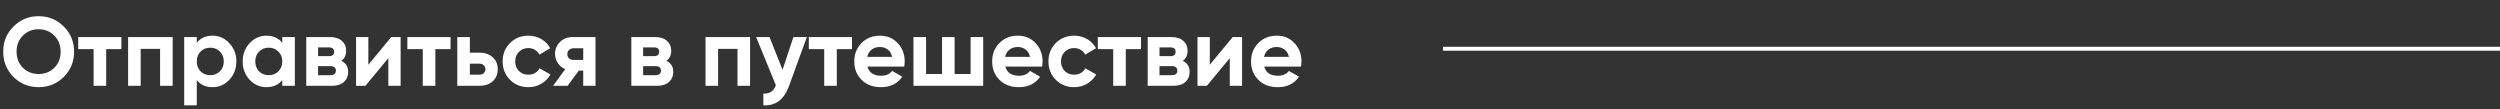 <?xml version="1.0" encoding="UTF-8"?> <svg xmlns="http://www.w3.org/2000/svg" width="641" height="28" viewBox="0 0 641 28" fill="none"><rect x="0" y="0" width="641" height="28" fill="#333333" stroke="none"/> <path d="M16.35 19.725C14.583 21.475 12.433 22.35 9.9 22.35C7.367 22.35 5.217 21.475 3.45 19.725C1.7 17.958 0.825 15.8 0.825 13.25C0.825 10.7 1.7 8.55 3.45 6.8C5.217 5.033 7.367 4.15 9.9 4.15C12.433 4.15 14.583 5.033 16.35 6.8C18.117 8.55 19 10.7 19 13.25C19 15.8 18.117 17.958 16.35 19.725ZM5.875 17.375C6.958 18.442 8.3 18.975 9.9 18.975C11.5 18.975 12.842 18.442 13.925 17.375C15.008 16.292 15.55 14.917 15.55 13.25C15.55 11.583 15.008 10.208 13.925 9.125C12.842 8.042 11.5 7.5 9.9 7.5C8.3 7.5 6.958 8.042 5.875 9.125C4.792 10.208 4.25 11.583 4.25 13.25C4.25 14.917 4.792 16.292 5.875 17.375ZM31.125 9.5V12.6H27.225V22H24V12.6H20.05V9.5H31.125ZM44.272 9.5V22H41.047V12.525H36.072V22H32.847V9.5H44.272ZM54.502 9.15C56.185 9.15 57.619 9.792 58.802 11.075C60.002 12.342 60.602 13.9 60.602 15.75C60.602 17.6 60.002 19.167 58.802 20.45C57.619 21.717 56.185 22.35 54.502 22.35C52.752 22.35 51.402 21.742 50.452 20.525V27H47.227V9.5H50.452V10.975C51.402 9.758 52.752 9.15 54.502 9.15ZM51.427 18.3C52.077 18.95 52.902 19.275 53.902 19.275C54.902 19.275 55.727 18.95 56.377 18.3C57.044 17.633 57.377 16.783 57.377 15.75C57.377 14.717 57.044 13.875 56.377 13.225C55.727 12.558 54.902 12.225 53.902 12.225C52.902 12.225 52.077 12.558 51.427 13.225C50.777 13.875 50.452 14.717 50.452 15.75C50.452 16.783 50.777 17.633 51.427 18.3ZM72.376 9.5H75.601V22H72.376V20.525C71.41 21.742 70.051 22.35 68.301 22.35C66.635 22.35 65.201 21.717 64.001 20.45C62.818 19.167 62.226 17.6 62.226 15.75C62.226 13.9 62.818 12.342 64.001 11.075C65.201 9.792 66.635 9.15 68.301 9.15C70.051 9.15 71.41 9.758 72.376 10.975V9.5ZM66.426 18.3C67.076 18.95 67.901 19.275 68.901 19.275C69.901 19.275 70.726 18.95 71.376 18.3C72.043 17.633 72.376 16.783 72.376 15.75C72.376 14.717 72.043 13.875 71.376 13.225C70.726 12.558 69.901 12.225 68.901 12.225C67.901 12.225 67.076 12.558 66.426 13.225C65.776 13.875 65.451 14.717 65.451 15.75C65.451 16.783 65.776 17.633 66.426 18.3ZM87.526 15.6C88.692 16.167 89.276 17.117 89.276 18.45C89.276 19.5 88.909 20.358 88.176 21.025C87.459 21.675 86.434 22 85.101 22H78.526V9.5H84.601C85.917 9.5 86.934 9.825 87.651 10.475C88.384 11.125 88.751 11.975 88.751 13.025C88.751 14.125 88.342 14.983 87.526 15.6ZM84.301 12.15H81.551V14.4H84.301C85.217 14.4 85.676 14.025 85.676 13.275C85.676 12.525 85.217 12.15 84.301 12.15ZM84.726 19.275C85.659 19.275 86.126 18.875 86.126 18.075C86.126 17.725 86.001 17.45 85.751 17.25C85.501 17.05 85.159 16.95 84.726 16.95H81.551V19.275H84.726ZM100.319 9.5H102.719V22H99.569V14.9L93.694 22H91.294V9.5H94.444V16.6L100.319 9.5ZM115.524 9.5V12.6H111.624V22H108.399V12.6H104.449V9.5H115.524ZM122.896 13.5C124.313 13.5 125.455 13.892 126.321 14.675C127.188 15.442 127.621 16.467 127.621 17.75C127.621 19.033 127.188 20.067 126.321 20.85C125.455 21.617 124.313 22 122.896 22H117.246V9.5H120.471V13.5H122.896ZM122.921 19.15C123.371 19.15 123.738 19.025 124.021 18.775C124.321 18.508 124.471 18.167 124.471 17.75C124.471 17.333 124.321 16.992 124.021 16.725C123.738 16.458 123.371 16.325 122.921 16.325H120.471V19.15H122.921ZM135.477 22.35C133.593 22.35 132.018 21.717 130.752 20.45C129.502 19.183 128.877 17.617 128.877 15.75C128.877 13.883 129.502 12.317 130.752 11.05C132.018 9.783 133.593 9.15 135.477 9.15C136.693 9.15 137.802 9.442 138.802 10.025C139.802 10.608 140.56 11.392 141.077 12.375L138.302 14C138.052 13.483 137.668 13.075 137.152 12.775C136.652 12.475 136.085 12.325 135.452 12.325C134.485 12.325 133.685 12.65 133.052 13.3C132.418 13.933 132.102 14.75 132.102 15.75C132.102 16.733 132.418 17.55 133.052 18.2C133.685 18.833 134.485 19.15 135.452 19.15C136.102 19.15 136.677 19.008 137.177 18.725C137.693 18.425 138.077 18.017 138.327 17.5L141.127 19.1C140.577 20.083 139.802 20.875 138.802 21.475C137.802 22.058 136.693 22.35 135.477 22.35ZM152.687 9.5V22H149.537V18.1H148.412L145.537 22H141.812L144.937 17.725C144.137 17.392 143.495 16.867 143.012 16.15C142.545 15.417 142.312 14.633 142.312 13.8C142.312 12.633 142.728 11.625 143.562 10.775C144.395 9.925 145.487 9.5 146.837 9.5H152.687ZM147.087 12.375C146.62 12.375 146.228 12.517 145.912 12.8C145.612 13.067 145.462 13.433 145.462 13.9C145.462 14.35 145.612 14.708 145.912 14.975C146.228 15.242 146.62 15.375 147.087 15.375H149.537V12.375H147.087ZM170.875 15.6C172.042 16.167 172.625 17.117 172.625 18.45C172.625 19.5 172.259 20.358 171.525 21.025C170.809 21.675 169.784 22 168.45 22H161.875V9.5H167.95C169.267 9.5 170.284 9.825 171 10.475C171.734 11.125 172.1 11.975 172.1 13.025C172.1 14.125 171.692 14.983 170.875 15.6ZM167.65 12.15H164.9V14.4H167.65C168.567 14.4 169.025 14.025 169.025 13.275C169.025 12.525 168.567 12.15 167.65 12.15ZM168.075 19.275C169.009 19.275 169.475 18.875 169.475 18.075C169.475 17.725 169.35 17.45 169.1 17.25C168.85 17.05 168.509 16.95 168.075 16.95H164.9V19.275H168.075ZM192.319 9.5V22H189.094V12.525H184.119V22H180.894V9.5H192.319ZM203.424 9.5H206.874L202.324 22C201.057 25.517 198.857 27.183 195.724 27V24C196.574 24.017 197.24 23.858 197.724 23.525C198.224 23.192 198.624 22.633 198.924 21.85L193.874 9.5H197.299L200.649 17.9L203.424 9.5ZM218.454 9.5V12.6H214.554V22H211.329V12.6H207.379V9.5H218.454ZM222.413 17.075C222.846 18.642 224.021 19.425 225.938 19.425C227.171 19.425 228.105 19.008 228.738 18.175L231.338 19.675C230.105 21.458 228.288 22.35 225.888 22.35C223.821 22.35 222.163 21.725 220.913 20.475C219.663 19.225 219.038 17.65 219.038 15.75C219.038 13.867 219.655 12.3 220.888 11.05C222.121 9.783 223.705 9.15 225.638 9.15C227.471 9.15 228.98 9.783 230.163 11.05C231.363 12.317 231.963 13.883 231.963 15.75C231.963 16.167 231.921 16.608 231.838 17.075H222.413ZM222.363 14.575H228.738C228.555 13.725 228.171 13.092 227.588 12.675C227.021 12.258 226.371 12.05 225.638 12.05C224.771 12.05 224.055 12.275 223.488 12.725C222.921 13.158 222.546 13.775 222.363 14.575ZM248.864 9.5H252.089V22H234.214V9.5H237.439V18.975H241.539V9.5H244.764V18.975H248.864V9.5ZM257.764 17.075C258.198 18.642 259.373 19.425 261.289 19.425C262.523 19.425 263.456 19.008 264.089 18.175L266.689 19.675C265.456 21.458 263.639 22.35 261.239 22.35C259.173 22.35 257.514 21.725 256.264 20.475C255.014 19.225 254.389 17.65 254.389 15.75C254.389 13.867 255.006 12.3 256.239 11.05C257.473 9.783 259.056 9.15 260.989 9.15C262.823 9.15 264.331 9.783 265.514 11.05C266.714 12.317 267.314 13.883 267.314 15.75C267.314 16.167 267.273 16.608 267.189 17.075H257.764ZM257.714 14.575H264.089C263.906 13.725 263.523 13.092 262.939 12.675C262.373 12.258 261.723 12.05 260.989 12.05C260.123 12.05 259.406 12.275 258.839 12.725C258.273 13.158 257.898 13.775 257.714 14.575ZM275.418 22.35C273.535 22.35 271.96 21.717 270.693 20.45C269.443 19.183 268.818 17.617 268.818 15.75C268.818 13.883 269.443 12.317 270.693 11.05C271.96 9.783 273.535 9.15 275.418 9.15C276.635 9.15 277.743 9.442 278.743 10.025C279.743 10.608 280.501 11.392 281.018 12.375L278.243 14C277.993 13.483 277.61 13.075 277.093 12.775C276.593 12.475 276.026 12.325 275.393 12.325C274.426 12.325 273.626 12.65 272.993 13.3C272.36 13.933 272.043 14.75 272.043 15.75C272.043 16.733 272.36 17.55 272.993 18.2C273.626 18.833 274.426 19.15 275.393 19.15C276.043 19.15 276.618 19.008 277.118 18.725C277.635 18.425 278.018 18.017 278.268 17.5L281.068 19.1C280.518 20.083 279.743 20.875 278.743 21.475C277.743 22.058 276.635 22.35 275.418 22.35ZM292.551 9.5V12.6H288.651V22H285.426V12.6H281.476V9.5H292.551ZM303.273 15.6C304.44 16.167 305.023 17.117 305.023 18.45C305.023 19.5 304.656 20.358 303.923 21.025C303.206 21.675 302.181 22 300.848 22H294.273V9.5H300.348C301.665 9.5 302.681 9.825 303.398 10.475C304.131 11.125 304.498 11.975 304.498 13.025C304.498 14.125 304.09 14.983 303.273 15.6ZM300.048 12.15H297.298V14.4H300.048C300.965 14.4 301.423 14.025 301.423 13.275C301.423 12.525 300.965 12.15 300.048 12.15ZM300.473 19.275C301.406 19.275 301.873 18.875 301.873 18.075C301.873 17.725 301.748 17.45 301.498 17.25C301.248 17.05 300.906 16.95 300.473 16.95H297.298V19.275H300.473ZM316.066 9.5H318.466V22H315.316V14.9L309.441 22H307.041V9.5H310.191V16.6L316.066 9.5ZM324.146 17.075C324.58 18.642 325.755 19.425 327.671 19.425C328.905 19.425 329.838 19.008 330.471 18.175L333.071 19.675C331.838 21.458 330.021 22.35 327.621 22.35C325.555 22.35 323.896 21.725 322.646 20.475C321.396 19.225 320.771 17.65 320.771 15.75C320.771 13.867 321.388 12.3 322.621 11.05C323.855 9.783 325.438 9.15 327.371 9.15C329.205 9.15 330.713 9.783 331.896 11.05C333.096 12.317 333.696 13.883 333.696 15.75C333.696 16.167 333.655 16.608 333.571 17.075H324.146ZM324.096 14.575H330.471C330.288 13.725 329.905 13.092 329.321 12.675C328.755 12.258 328.105 12.05 327.371 12.05C326.505 12.05 325.788 12.275 325.221 12.725C324.655 13.158 324.28 13.775 324.096 14.575Z" fill="white"></path> <line x1="370" y1="12.5" x2="641" y2="12.5" stroke="white"></line> </svg> 
